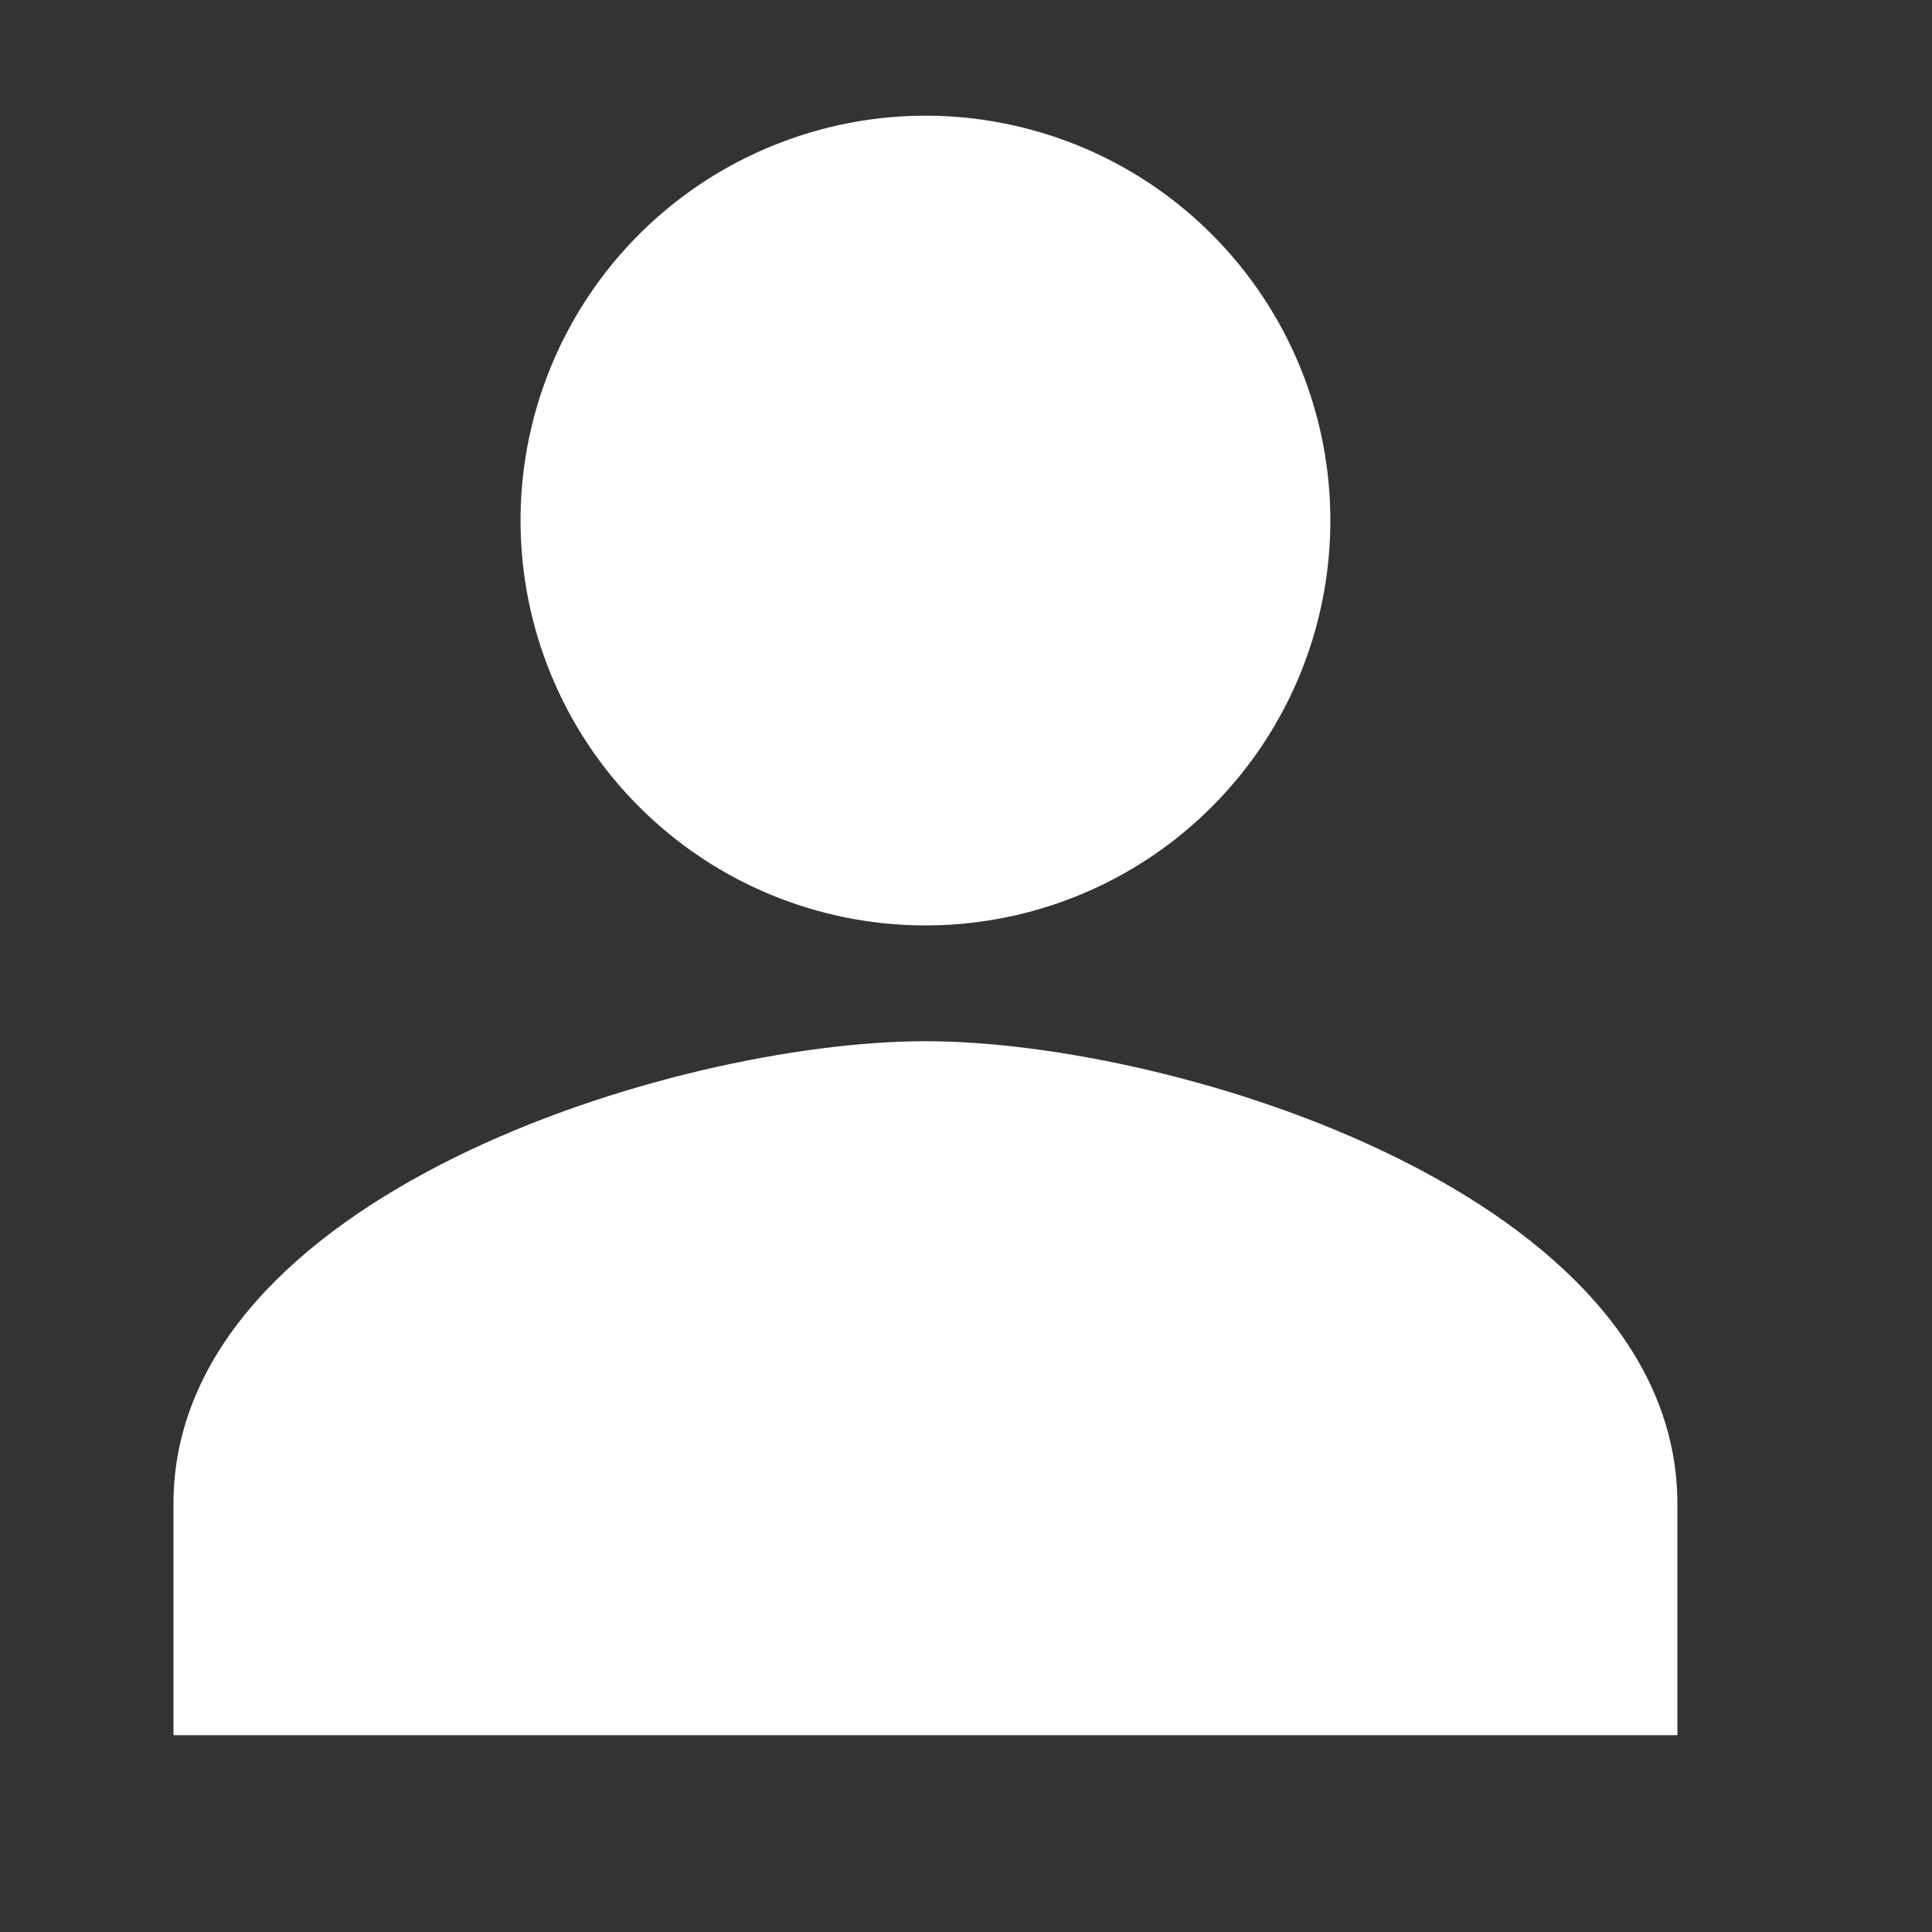 <?xml version="1.0" encoding="utf-8"?>
<svg xmlns="http://www.w3.org/2000/svg" fill="none" height="100%" overflow="visible" preserveAspectRatio="none" style="display: block;" viewBox="0 0 14 14" width="100%">
<rect x="0" y="0" width="14" height="14" fill="#333333" stroke="none"/>
<g id="person-sharp">
<path d="M6.706 6.706C7.287 6.706 7.854 6.534 8.336 6.212C8.819 5.889 9.195 5.431 9.417 4.895C9.639 4.359 9.697 3.769 9.584 3.2C9.471 2.631 9.191 2.108 8.781 1.698C8.371 1.287 7.848 1.008 7.279 0.895C6.71 0.781 6.12 0.84 5.584 1.062C5.047 1.284 4.589 1.66 4.267 2.142C3.944 2.625 3.772 3.192 3.772 3.772C3.772 4.55 4.081 5.297 4.632 5.847C5.182 6.397 5.928 6.706 6.706 6.706ZM6.706 7.545C4.888 7.545 1.257 8.668 1.257 10.898V12.574H12.155V10.898C12.155 8.668 8.525 7.545 6.706 7.545Z" fill="white" id="Vector"/>
</g>
</svg>